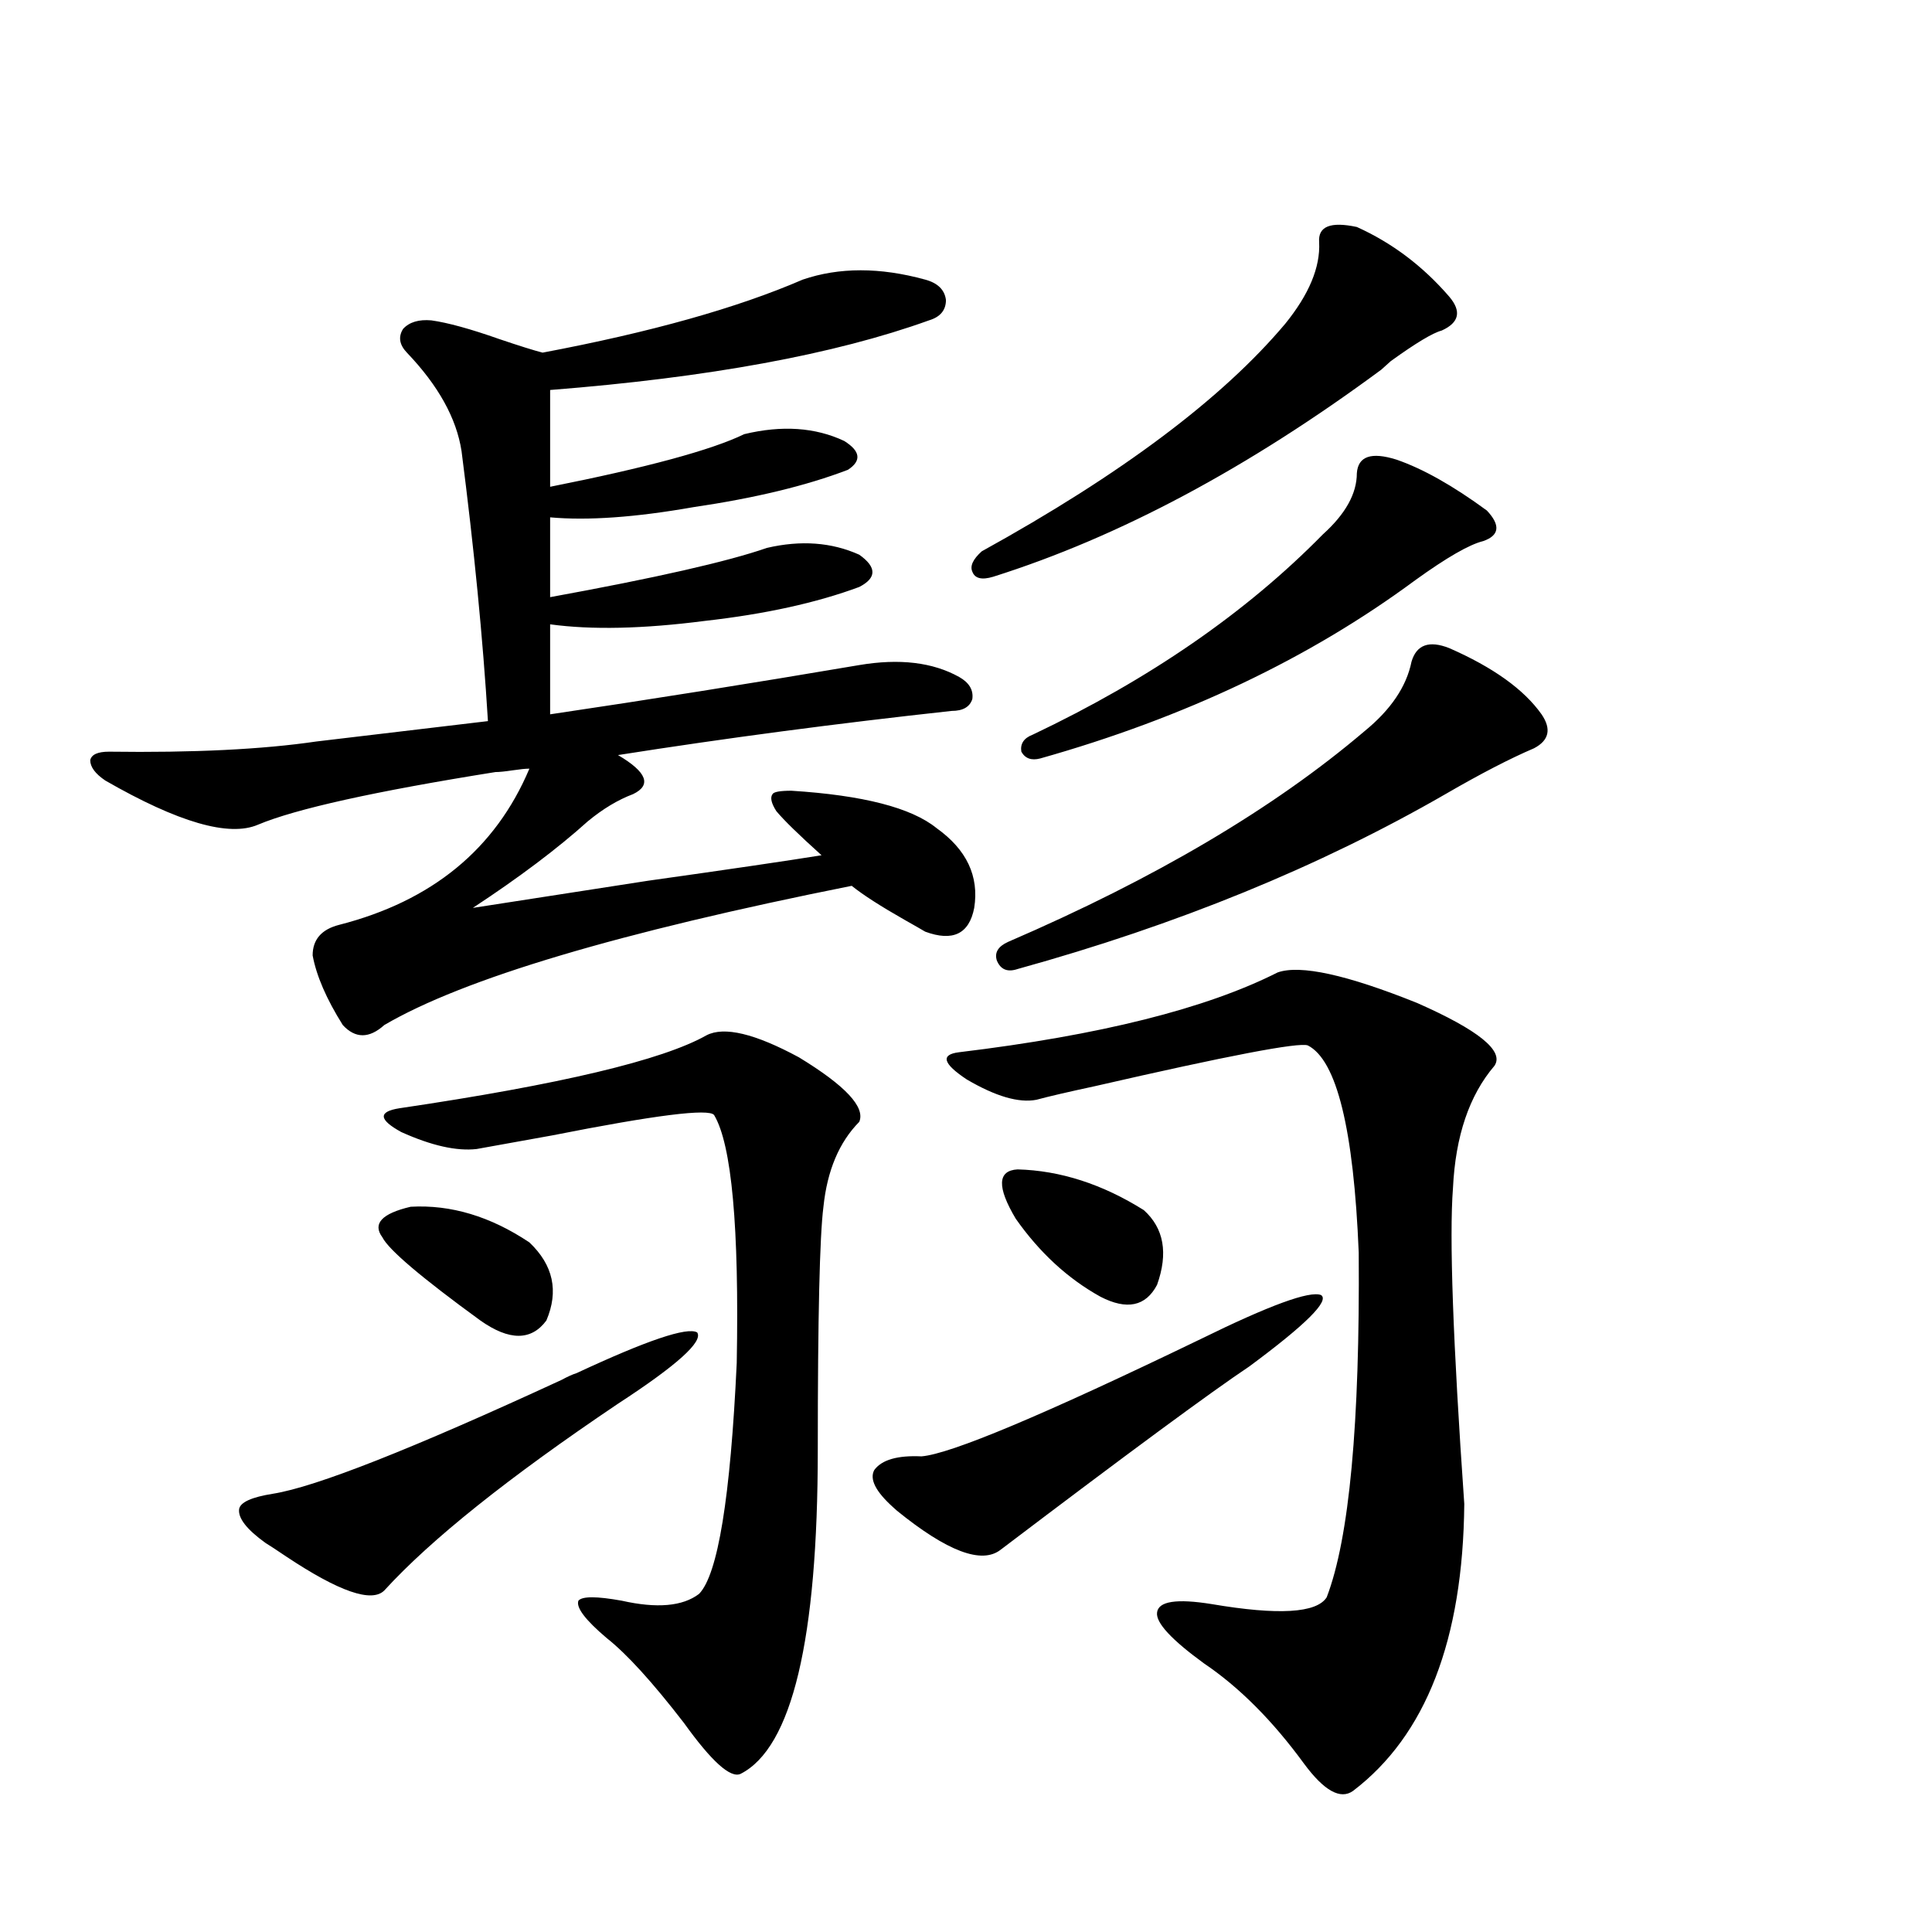 <?xml version="1.0" encoding="utf-8"?>
<!-- Generator: Adobe Illustrator 16.0.0, SVG Export Plug-In . SVG Version: 6.00 Build 0)  -->
<!DOCTYPE svg PUBLIC "-//W3C//DTD SVG 1.1//EN" "http://www.w3.org/Graphics/SVG/1.1/DTD/svg11.dtd">
<svg version="1.1" id="图层_1" xmlns="http://www.w3.org/2000/svg" xmlns:xlink="http://www.w3.org/1999/xlink" x="0px" y="0px"
	 width="1000px" height="1000px" viewBox="0 0 1000 1000" enable-background="new 0 0 1000 1000" xml:space="preserve">
<path d="M56.462,389.066c43.566,0.591,79.343-1.167,107.314-5.273l88.778-10.547c-2.606-42.764-7.164-89.346-13.658-139.746
	c-2.606-16.987-12.042-33.975-28.292-50.977c-3.902-4.092-4.558-8.198-1.951-12.305c3.247-3.516,8.125-4.971,14.634-4.395
	c8.445,1.182,20.152,4.395,35.121,9.668c10.396,3.516,17.881,5.864,22.438,7.031c55.929-10.547,100.806-23.14,134.631-37.793
	c18.856-6.44,39.999-6.44,63.413,0c6.494,1.758,10.076,5.273,10.731,10.547c0,5.273-2.927,8.789-8.78,10.547
	c-48.779,17.578-114.144,29.595-196.093,36.035v50.098c50.075-9.956,83.565-19.033,100.485-27.246
	c19.512-4.683,36.737-3.516,51.706,3.516c8.445,5.273,9.101,10.259,1.951,14.941c-21.463,8.213-48.139,14.653-79.998,19.336
	c-29.923,5.273-54.633,7.031-74.145,5.273v41.309c54.633-9.956,92.025-18.457,112.192-25.488c17.561-4.092,33.49-2.925,47.804,3.516
	c9.101,6.455,9.101,12.017,0,16.699c-22.118,8.213-48.779,14.063-79.998,17.578c-31.874,4.106-58.535,4.697-79.998,1.758v46.582
	c51.371-7.607,104.708-16.108,159.996-25.488c20.808-3.516,38.048-1.455,51.706,6.152c5.198,2.939,7.47,6.743,6.829,11.426
	c-1.311,4.106-4.878,6.152-10.731,6.152c-59.19,6.455-116.75,14.063-172.679,22.852c14.954,8.789,17.561,15.532,7.805,20.215
	c-7.805,2.939-15.609,7.622-23.414,14.063c-15.609,14.063-35.456,29.004-59.511,44.824c18.856-2.925,49.1-7.607,90.729-14.063
	c41.615-5.85,71.538-10.244,89.754-13.184c-11.707-10.547-19.512-18.154-23.414-22.852c-2.606-4.092-3.262-7.031-1.951-8.789
	c0.641-1.167,3.902-1.758,9.756-1.758c37.072,2.349,62.103,8.789,75.12,19.336c15.609,11.138,22.104,24.912,19.512,41.309
	c-2.606,13.486-11.066,17.578-25.365,12.305c-1.951-1.167-5.533-3.213-10.731-6.152c-12.362-7.031-21.463-12.881-27.316-17.578
	c-120.332,24.033-200.971,48.052-241.945,72.07c-7.805,7.031-14.969,7.031-21.463,0c-8.46-13.472-13.658-25.488-15.609-36.035
	c0-8.198,4.543-13.472,13.658-15.82c48.124-12.305,80.974-39.248,98.534-80.859c-1.951,0-4.878,0.303-8.78,0.879
	c-3.902,0.591-6.829,0.879-8.78,0.879c-62.438,9.971-103.412,19.048-122.924,27.246c-14.969,6.455-41.31-1.167-79.022-22.852
	c-5.213-3.516-7.805-7.031-7.805-10.547C47.347,390.536,50.608,389.066,56.462,389.066z M298.407,710.746
	c36.417-16.987,57.225-24.019,62.438-21.094c3.247,4.697-10.411,17.002-40.975,36.914c-56.584,38.096-96.918,70.313-120.973,96.68
	c-6.509,6.441-23.414,0.591-50.73-17.578c-5.213-3.516-8.78-5.85-10.731-7.031c-9.756-7.031-14.313-12.881-13.658-17.578
	c0.641-3.516,6.494-6.152,17.561-7.91c22.104-3.516,71.858-23.14,149.265-58.887C293.85,712.504,296.456,711.337,298.407,710.746z
	 M212.556,624.613c20.808-1.167,41.295,4.985,61.462,18.457c12.348,11.729,15.274,25.2,8.78,40.43
	c-7.805,10.547-19.191,10.547-34.146,0c-30.578-22.261-47.483-36.611-50.73-43.066C192.709,633.402,197.587,628.129,212.556,624.613
	z M365.723,535.844c9.101-4.683,25.03-0.879,47.804,11.426c24.055,14.653,34.466,25.791,31.219,33.398
	c-10.411,10.547-16.585,25.2-18.536,43.945c-1.951,15.244-2.927,57.129-2.927,125.684c0,98.438-13.338,154.386-39.999,167.871
	c-5.213,2.335-14.969-6.454-29.268-26.367c-16.265-21.094-29.603-35.746-39.999-43.945c-11.066-9.379-15.944-15.82-14.634-19.336
	c1.951-2.348,9.421-2.348,22.438,0c18.201,4.093,31.539,2.926,39.999-3.516c9.756-9.956,16.25-49.795,19.512-119.531
	c1.296-70.313-2.606-113.076-11.707-128.32c-2.606-3.516-30.578,0-83.9,10.547c-19.512,3.516-32.529,5.864-39.023,7.031
	c-10.411,1.182-23.414-1.758-39.023-8.789c-11.707-6.44-12.042-10.547-0.976-12.305
	C289.947,561.332,342.949,548.739,365.723,535.844z M646.691,707.23c-20.167,13.486-63.093,45.127-128.777,94.922
	c-9.756,7.622-27.651,0.879-53.657-20.215c-0.655-0.576-1.311-1.167-1.951-1.758c-9.115-8.198-12.362-14.639-9.756-19.336
	c3.902-5.273,12.027-7.607,24.39-7.031c14.954-1.167,63.078-21.382,144.387-60.645c35.762-17.578,56.584-25.186,62.438-22.852
	C688.307,673.256,675.959,685.561,646.691,707.23z M661.325,503.324c11.707-4.092,35.762,1.182,72.193,15.82
	c31.859,14.063,45.197,24.912,39.999,32.52c-13.018,15.244-20.167,36.338-21.463,63.281c-1.951,25.2,0,79.692,5.854,163.477
	c-0.655,70.313-19.847,119.82-57.56,148.535c-6.509,4.684-14.969,0-25.365-14.063c-16.265-22.274-33.505-39.551-51.706-51.855
	c-16.92-12.305-25.045-21.094-24.39-26.367c0.641-5.863,10.076-7.333,28.292-4.395c34.466,5.851,54.298,4.684,59.511-3.516
	c11.707-30.459,17.226-89.937,16.585-178.418c-2.606-63.857-11.387-99.604-26.341-107.227c-4.558-1.758-41.31,5.273-110.241,21.094
	c-13.658,2.939-23.749,5.273-30.243,7.031c-9.115,1.758-21.143-1.758-36.097-10.547c-12.362-8.198-13.658-12.881-3.902-14.063
	C569.285,535.844,624.253,522.084,661.325,503.324z M702.3,117.484c18.201,8.213,34.146,20.215,47.804,36.035
	c6.494,7.622,5.198,13.486-3.902,17.578c-4.558,1.182-13.338,6.455-26.341,15.82c-1.951,1.758-3.582,3.228-4.878,4.395
	c-68.946,50.977-135.941,86.724-200.971,107.227c-5.854,1.758-9.436,0.879-10.731-2.637c-1.311-2.925,0.32-6.44,4.878-10.547
	c72.193-39.839,124.54-79.102,157.069-117.773c12.348-15.229,18.201-29.292,17.561-42.188
	C682.133,117.196,688.642,114.56,702.3,117.484z M750.104,335.453c22.759,9.971,38.688,21.396,47.804,34.277
	c5.198,7.622,3.902,13.486-3.902,17.578c-12.362,5.273-27.651,13.184-45.853,23.73c-65.044,37.505-138.868,67.676-221.458,90.527
	c-5.213,1.758-8.78,0.303-10.731-4.395c-1.311-4.092,0.641-7.319,5.854-9.668c76.096-32.808,137.558-69.131,184.386-108.984
	c13.658-11.123,21.783-23.14,24.39-36.035C733.184,333.695,739.692,331.361,750.104,335.453z M526.694,605.277
	c22.104,0.591,43.901,7.622,65.364,21.094c10.396,9.38,12.683,22.275,6.829,38.672c-5.854,11.138-15.609,13.184-29.268,6.152
	c-16.92-9.365-31.554-22.852-43.901-40.43C515.963,614.369,516.283,605.868,526.694,605.277z M722.787,237.895
	c13.658,4.697,29.268,13.486,46.828,26.367c7.149,7.622,6.494,12.896-1.951,15.82c-7.164,1.758-18.871,8.501-35.121,20.215
	c-54.633,40.43-119.356,71.191-194.142,92.285c-4.558,1.182-7.805,0-9.756-3.516c-0.655-4.092,1.296-7.031,5.854-8.789
	c60.486-28.701,110.562-63.281,150.24-103.711c11.707-10.547,17.561-21.094,17.561-31.641
	C702.94,236.137,709.77,233.803,722.787,237.895z"/>
</svg>
